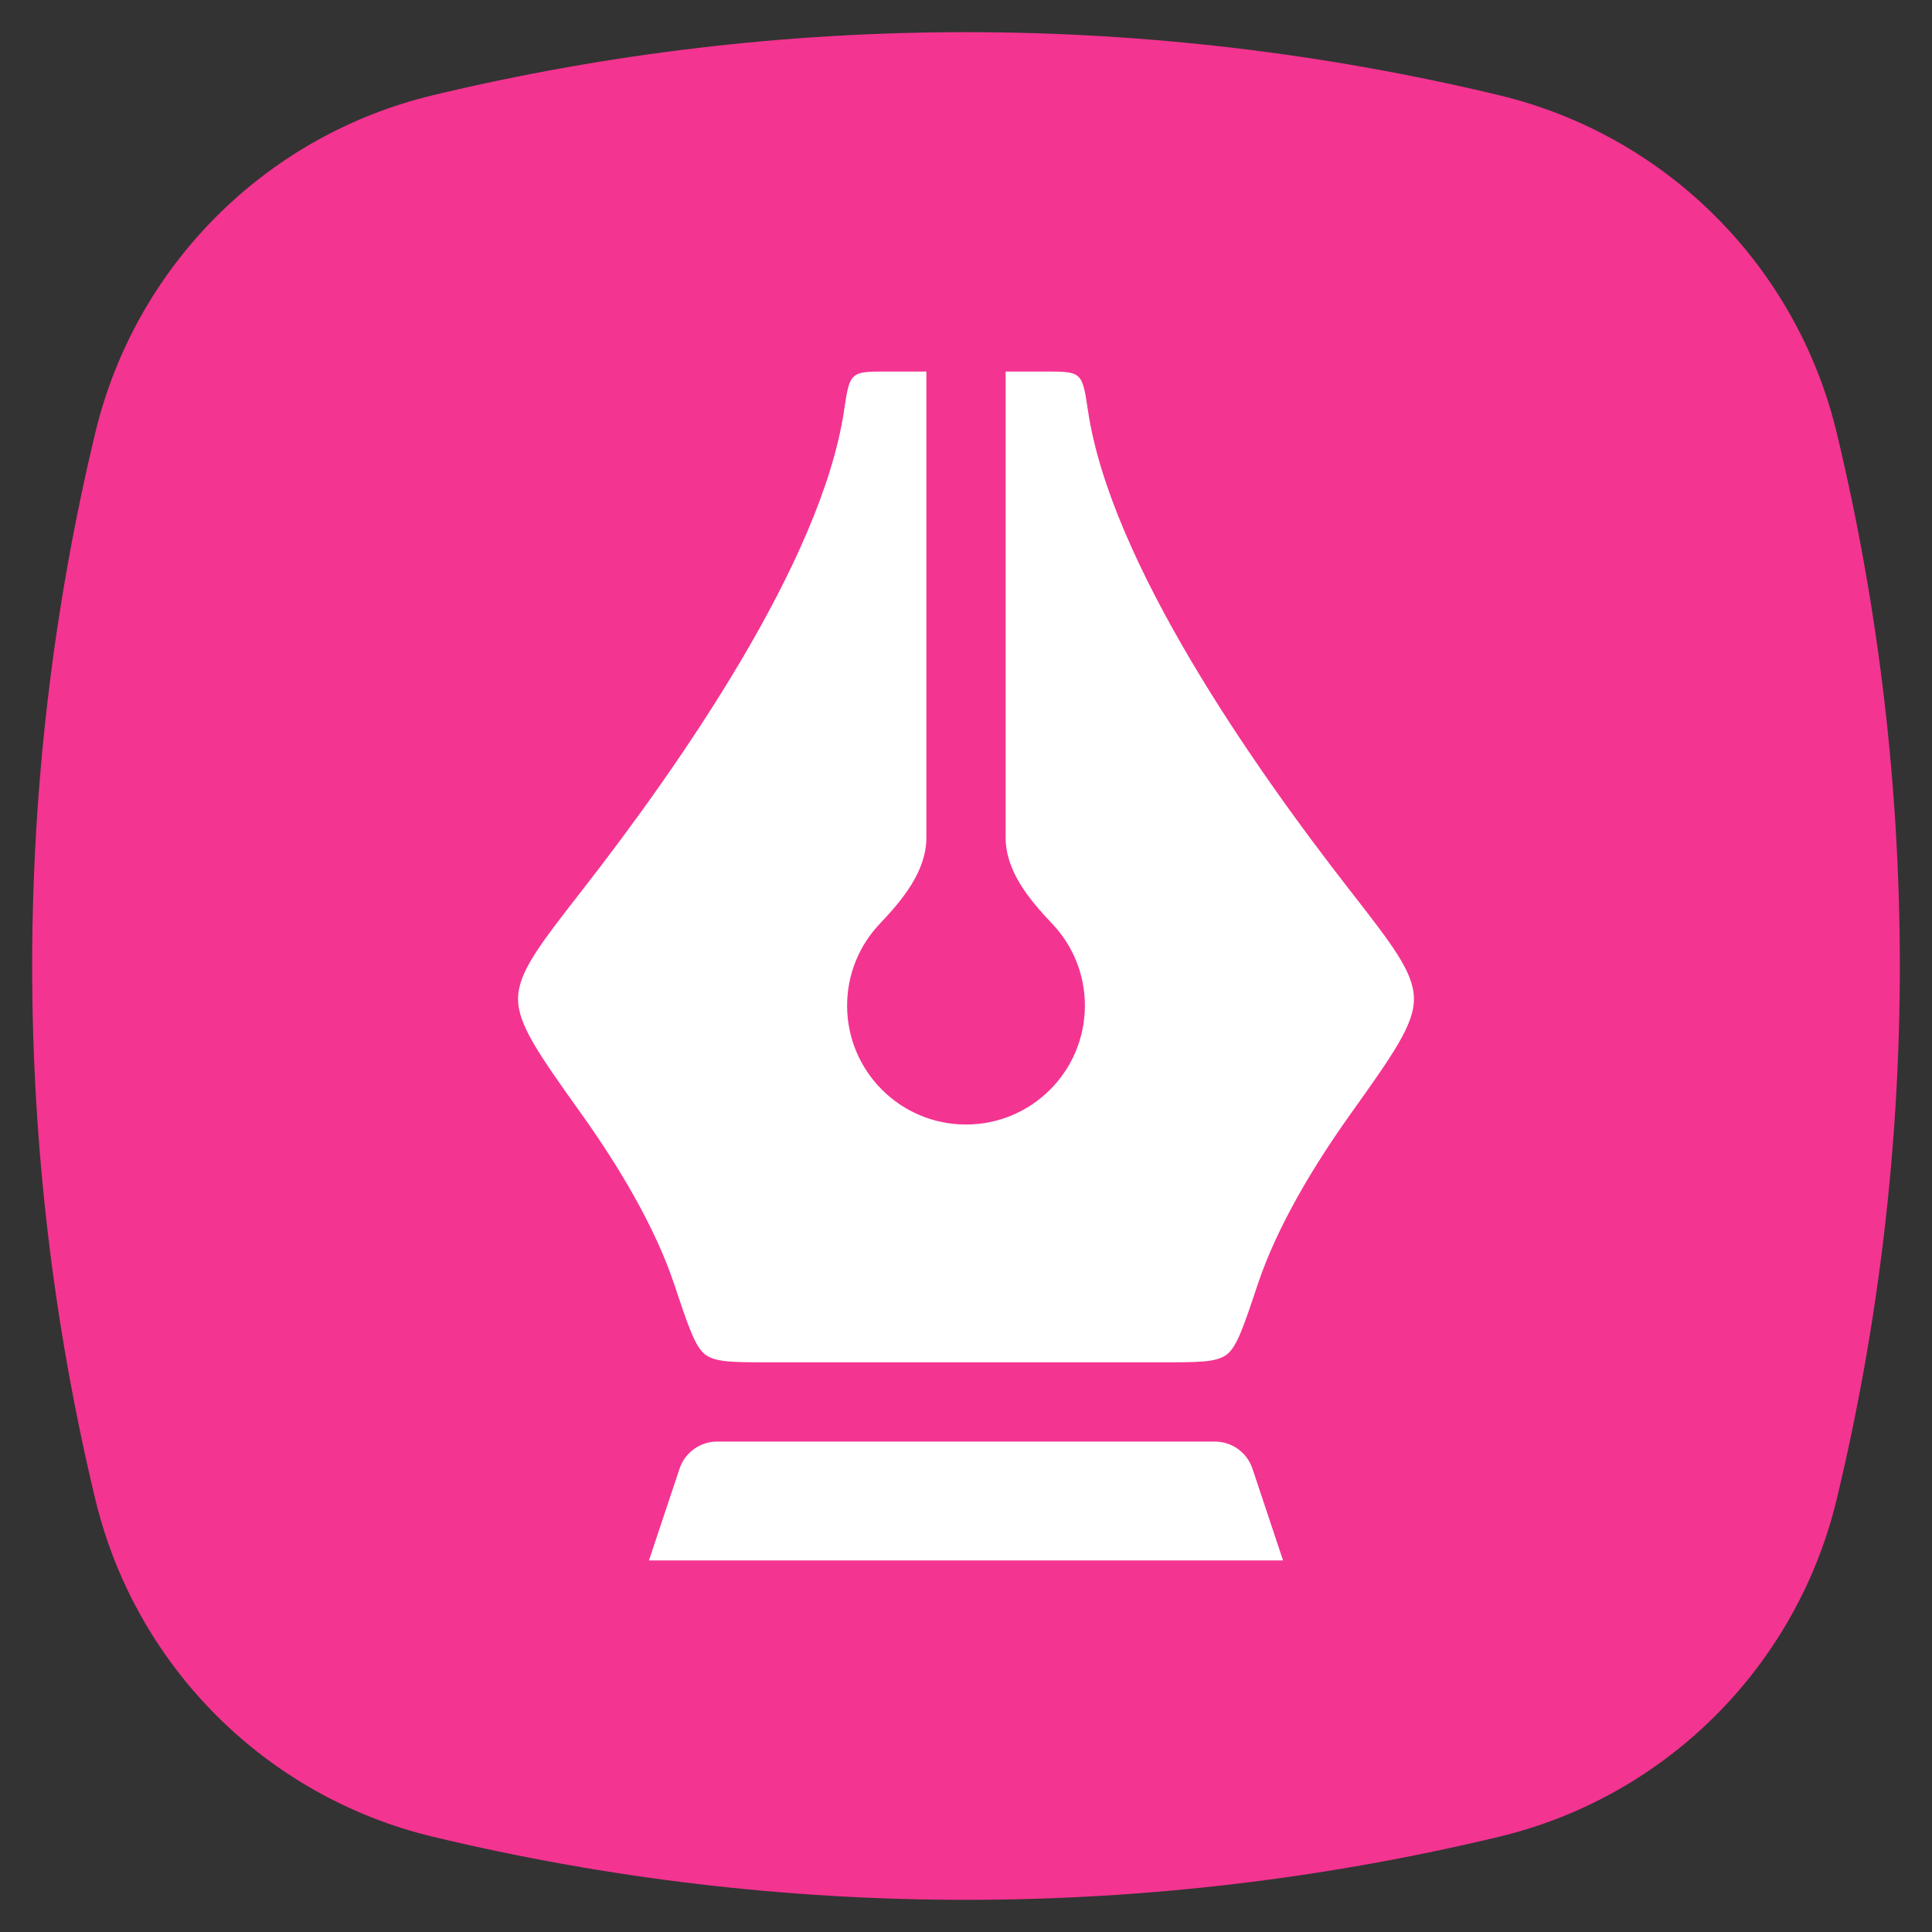 <svg width="65" height="65" viewBox="0 0 65 65" fill="none" xmlns="http://www.w3.org/2000/svg">
<rect x="0" y="0" width="65" height="65" fill="#333333" stroke="none"/>
<path d="M3.205 14.564C4.554 8.942 8.943 4.553 14.564 3.204C26.354 0.375 38.646 0.375 50.436 3.204C56.057 4.553 60.446 8.942 61.795 14.564C64.625 26.354 64.625 38.646 61.795 50.436C60.446 56.057 56.057 60.446 50.436 61.795C38.646 64.625 26.354 64.625 14.564 61.795C8.943 60.446 4.554 56.057 3.205 50.436C0.375 38.646 0.375 26.354 3.205 14.564Z" fill="#F43491"/>
<path fill-rule="evenodd" clip-rule="evenodd" d="M31.167 28.175V12.5H29.833C29.225 12.5 28.921 12.5 28.733 12.662C28.546 12.823 28.495 13.157 28.395 13.825C27.631 18.908 22.867 25.742 19.605 29.927C18.168 31.77 17.449 32.692 17.43 33.577C17.411 34.461 18.131 35.472 19.573 37.494C20.777 39.184 22.027 41.237 22.689 43.222C23.157 44.627 23.391 45.33 23.74 45.582C24.09 45.833 24.671 45.833 25.833 45.833H39.167C40.329 45.833 40.91 45.833 41.26 45.582C41.609 45.33 41.843 44.627 42.311 43.222C42.973 41.237 44.223 39.184 45.427 37.494C46.868 35.472 47.589 34.461 47.57 33.577C47.551 32.692 46.832 31.77 45.395 29.927C42.132 25.742 37.368 18.908 36.605 13.825C36.505 13.157 36.454 12.823 36.267 12.662C36.079 12.5 35.775 12.5 35.167 12.5H33.833V28.175C33.833 29.305 34.622 30.259 35.4 31.079C36.082 31.796 36.5 32.766 36.5 33.833C36.5 36.042 34.709 37.833 32.5 37.833C30.291 37.833 28.5 36.042 28.5 33.833C28.5 32.766 28.918 31.796 29.6 31.079C30.378 30.259 31.167 29.305 31.167 28.175ZM24.128 48.5C23.554 48.5 23.044 48.867 22.863 49.412L21.833 52.5H43.167L42.137 49.412C41.956 48.867 41.446 48.5 40.872 48.5H24.128Z" fill="white"/>
</svg>
